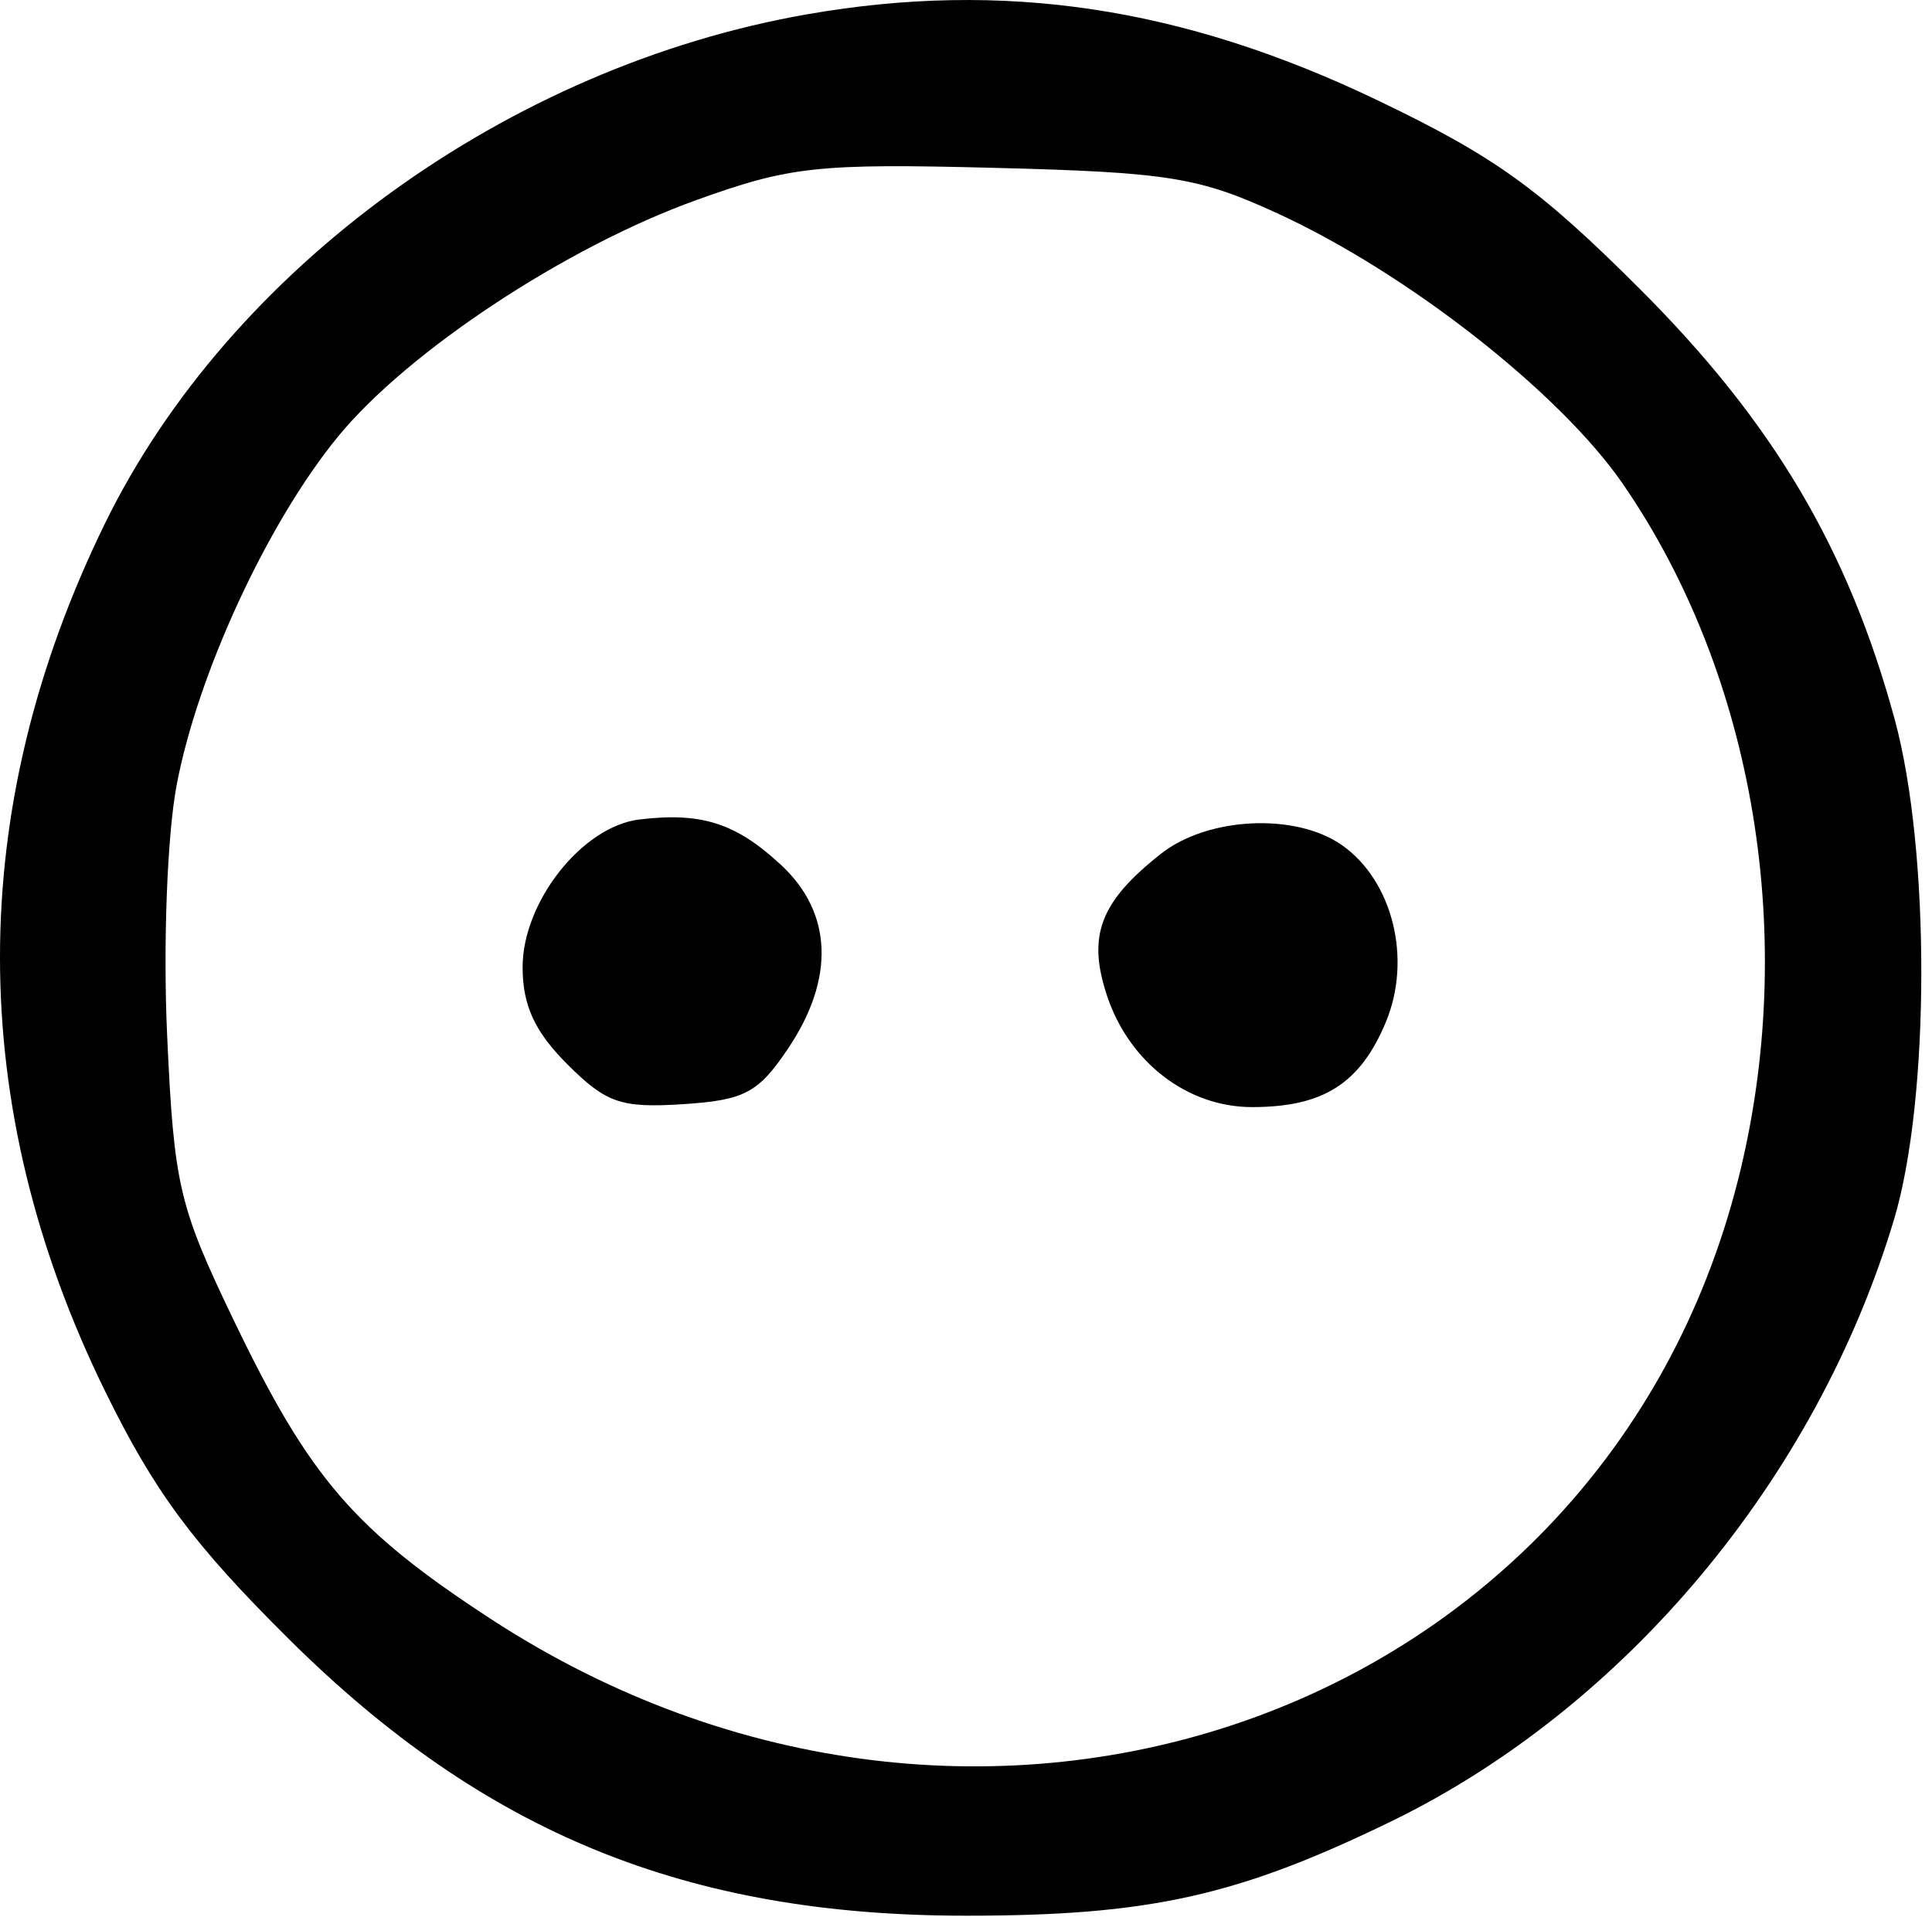 <svg xmlns="http://www.w3.org/2000/svg" width="129" height="128" viewBox="0 0 129 128" fill="none">
<path fill-rule="evenodd" clip-rule="evenodd" d="M53.895 0.954C33.929 4.439 15.363 17.899 7.021 34.933C-2.344 54.058 -2.341 73.837 7.03 92.933C10.322 99.643 12.906 103.125 19.299 109.47C32.344 122.418 45.847 127.933 64.507 127.933C76.737 127.933 82.638 126.623 92.895 121.631C108.519 114.027 121.283 98.743 126.466 81.433C128.877 73.38 128.896 56.793 126.504 48.02C123.408 36.662 118.398 28.199 109.513 19.318C102.766 12.574 99.79 10.436 91.895 6.658C78.945 0.462 66.992 -1.332 53.895 0.954ZM85.278 14.24C93.95 18.22 104.155 26.212 108.357 32.313C117.181 45.126 120.102 62.77 116.05 78.794C106.967 114.71 65.32 129.363 32.749 108.101C23.64 102.154 20.674 98.707 15.618 88.193C11.941 80.548 11.62 79.177 11.162 69.193C10.884 63.151 11.159 55.819 11.787 52.47C13.187 45.012 17.863 34.899 22.567 29.159C27.235 23.461 37.782 16.497 46.486 13.364C52.763 11.106 54.587 10.908 66.395 11.209C77.999 11.505 80.028 11.83 85.278 14.24ZM42.681 54.728C38.873 55.192 34.895 60.229 34.895 64.587C34.895 67.137 35.703 68.895 37.874 71.066C40.472 73.664 41.459 74.005 45.592 73.739C49.709 73.473 50.627 72.988 52.612 70.035C55.761 65.351 55.593 60.954 52.145 57.756C49.135 54.962 46.824 54.223 42.681 54.728ZM77.525 57.011C73.459 60.209 72.591 62.478 73.906 66.466C75.38 70.933 79.275 73.933 83.597 73.933C88.349 73.933 90.816 72.368 92.529 68.267C94.293 64.047 92.996 58.817 89.597 56.436C86.504 54.27 80.654 54.548 77.525 57.011Z" fill="black"/>
</svg>
